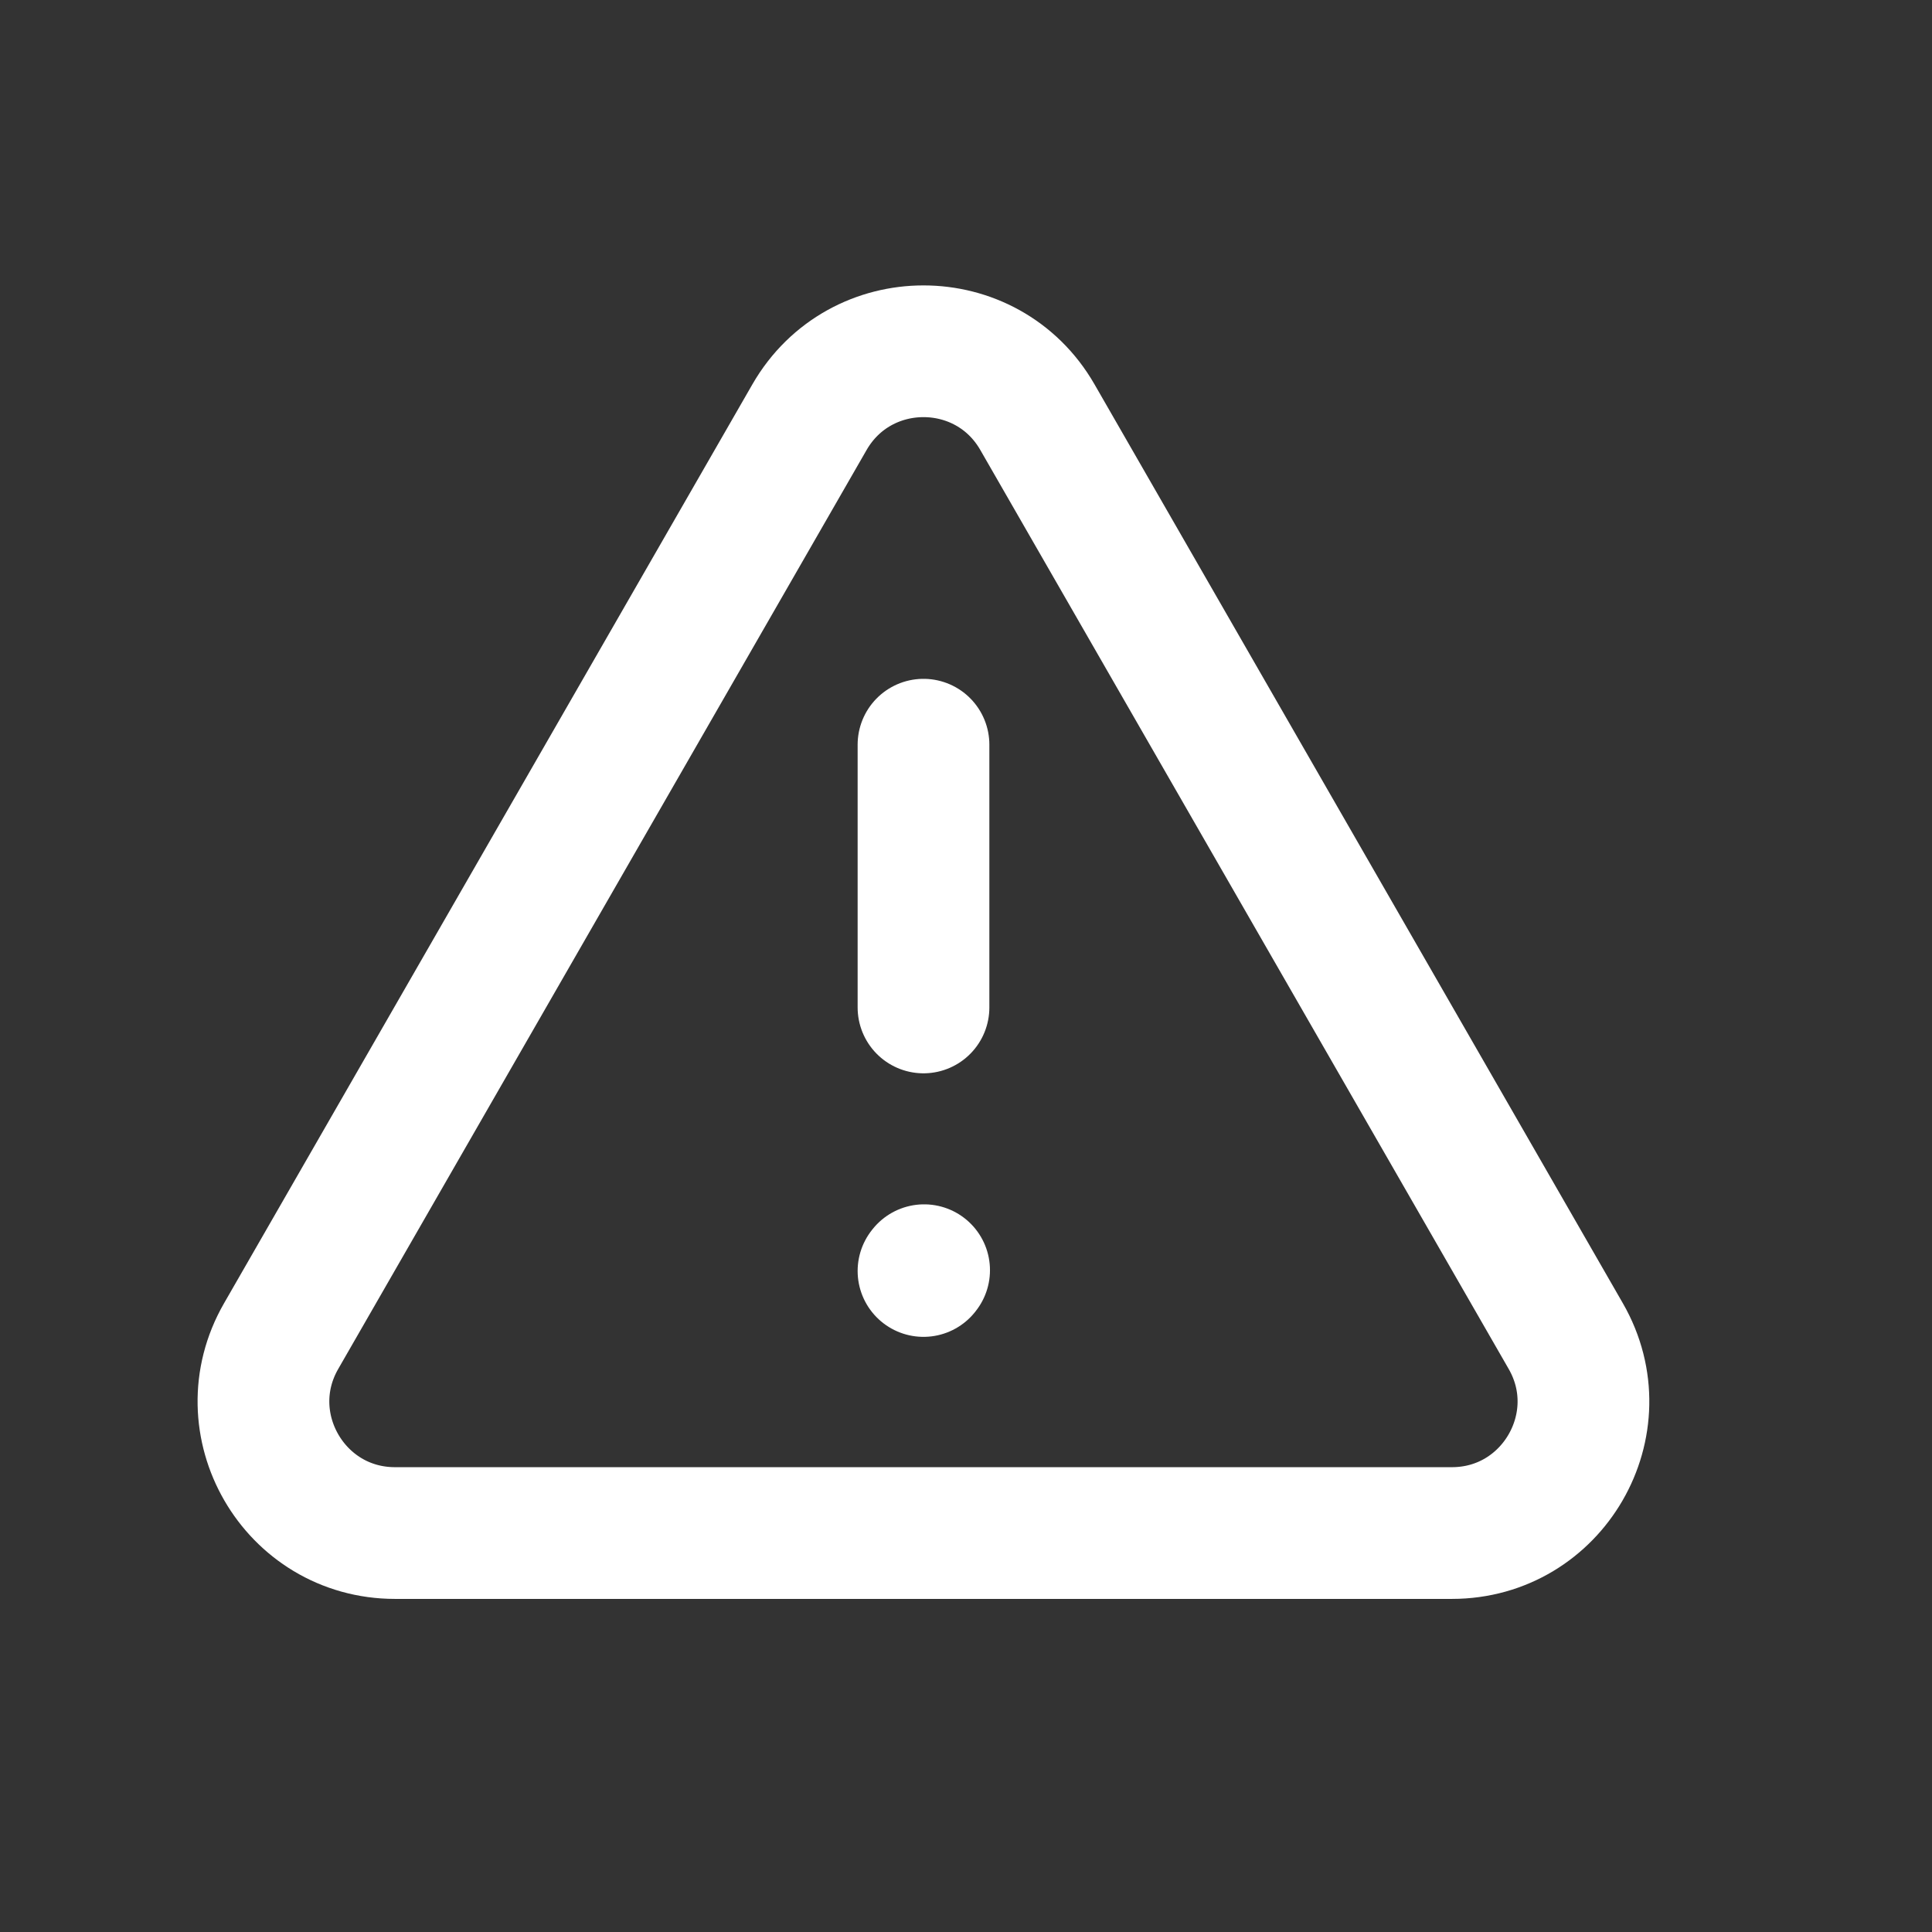 <svg width="22" height="22" viewBox="0 0 22 22" fill="none" xmlns="http://www.w3.org/2000/svg">
<rect x="0" y="0" width="22" height="22" fill="#333333" stroke="none"/>
<path d="M10.516 8.48V11.472M16.533 17.457H4.498C3.348 17.457 2.628 16.212 3.201 15.215L9.218 4.75C9.794 3.75 11.238 3.75 11.813 4.75L17.83 15.215C18.403 16.212 17.683 17.457 16.533 17.457Z" stroke="white" stroke-width="1.5" stroke-linecap="round"/>
<path d="M10.516 14.473L10.523 14.464" stroke="white" stroke-width="1.5" stroke-linecap="round" stroke-linejoin="round"/>
</svg>
